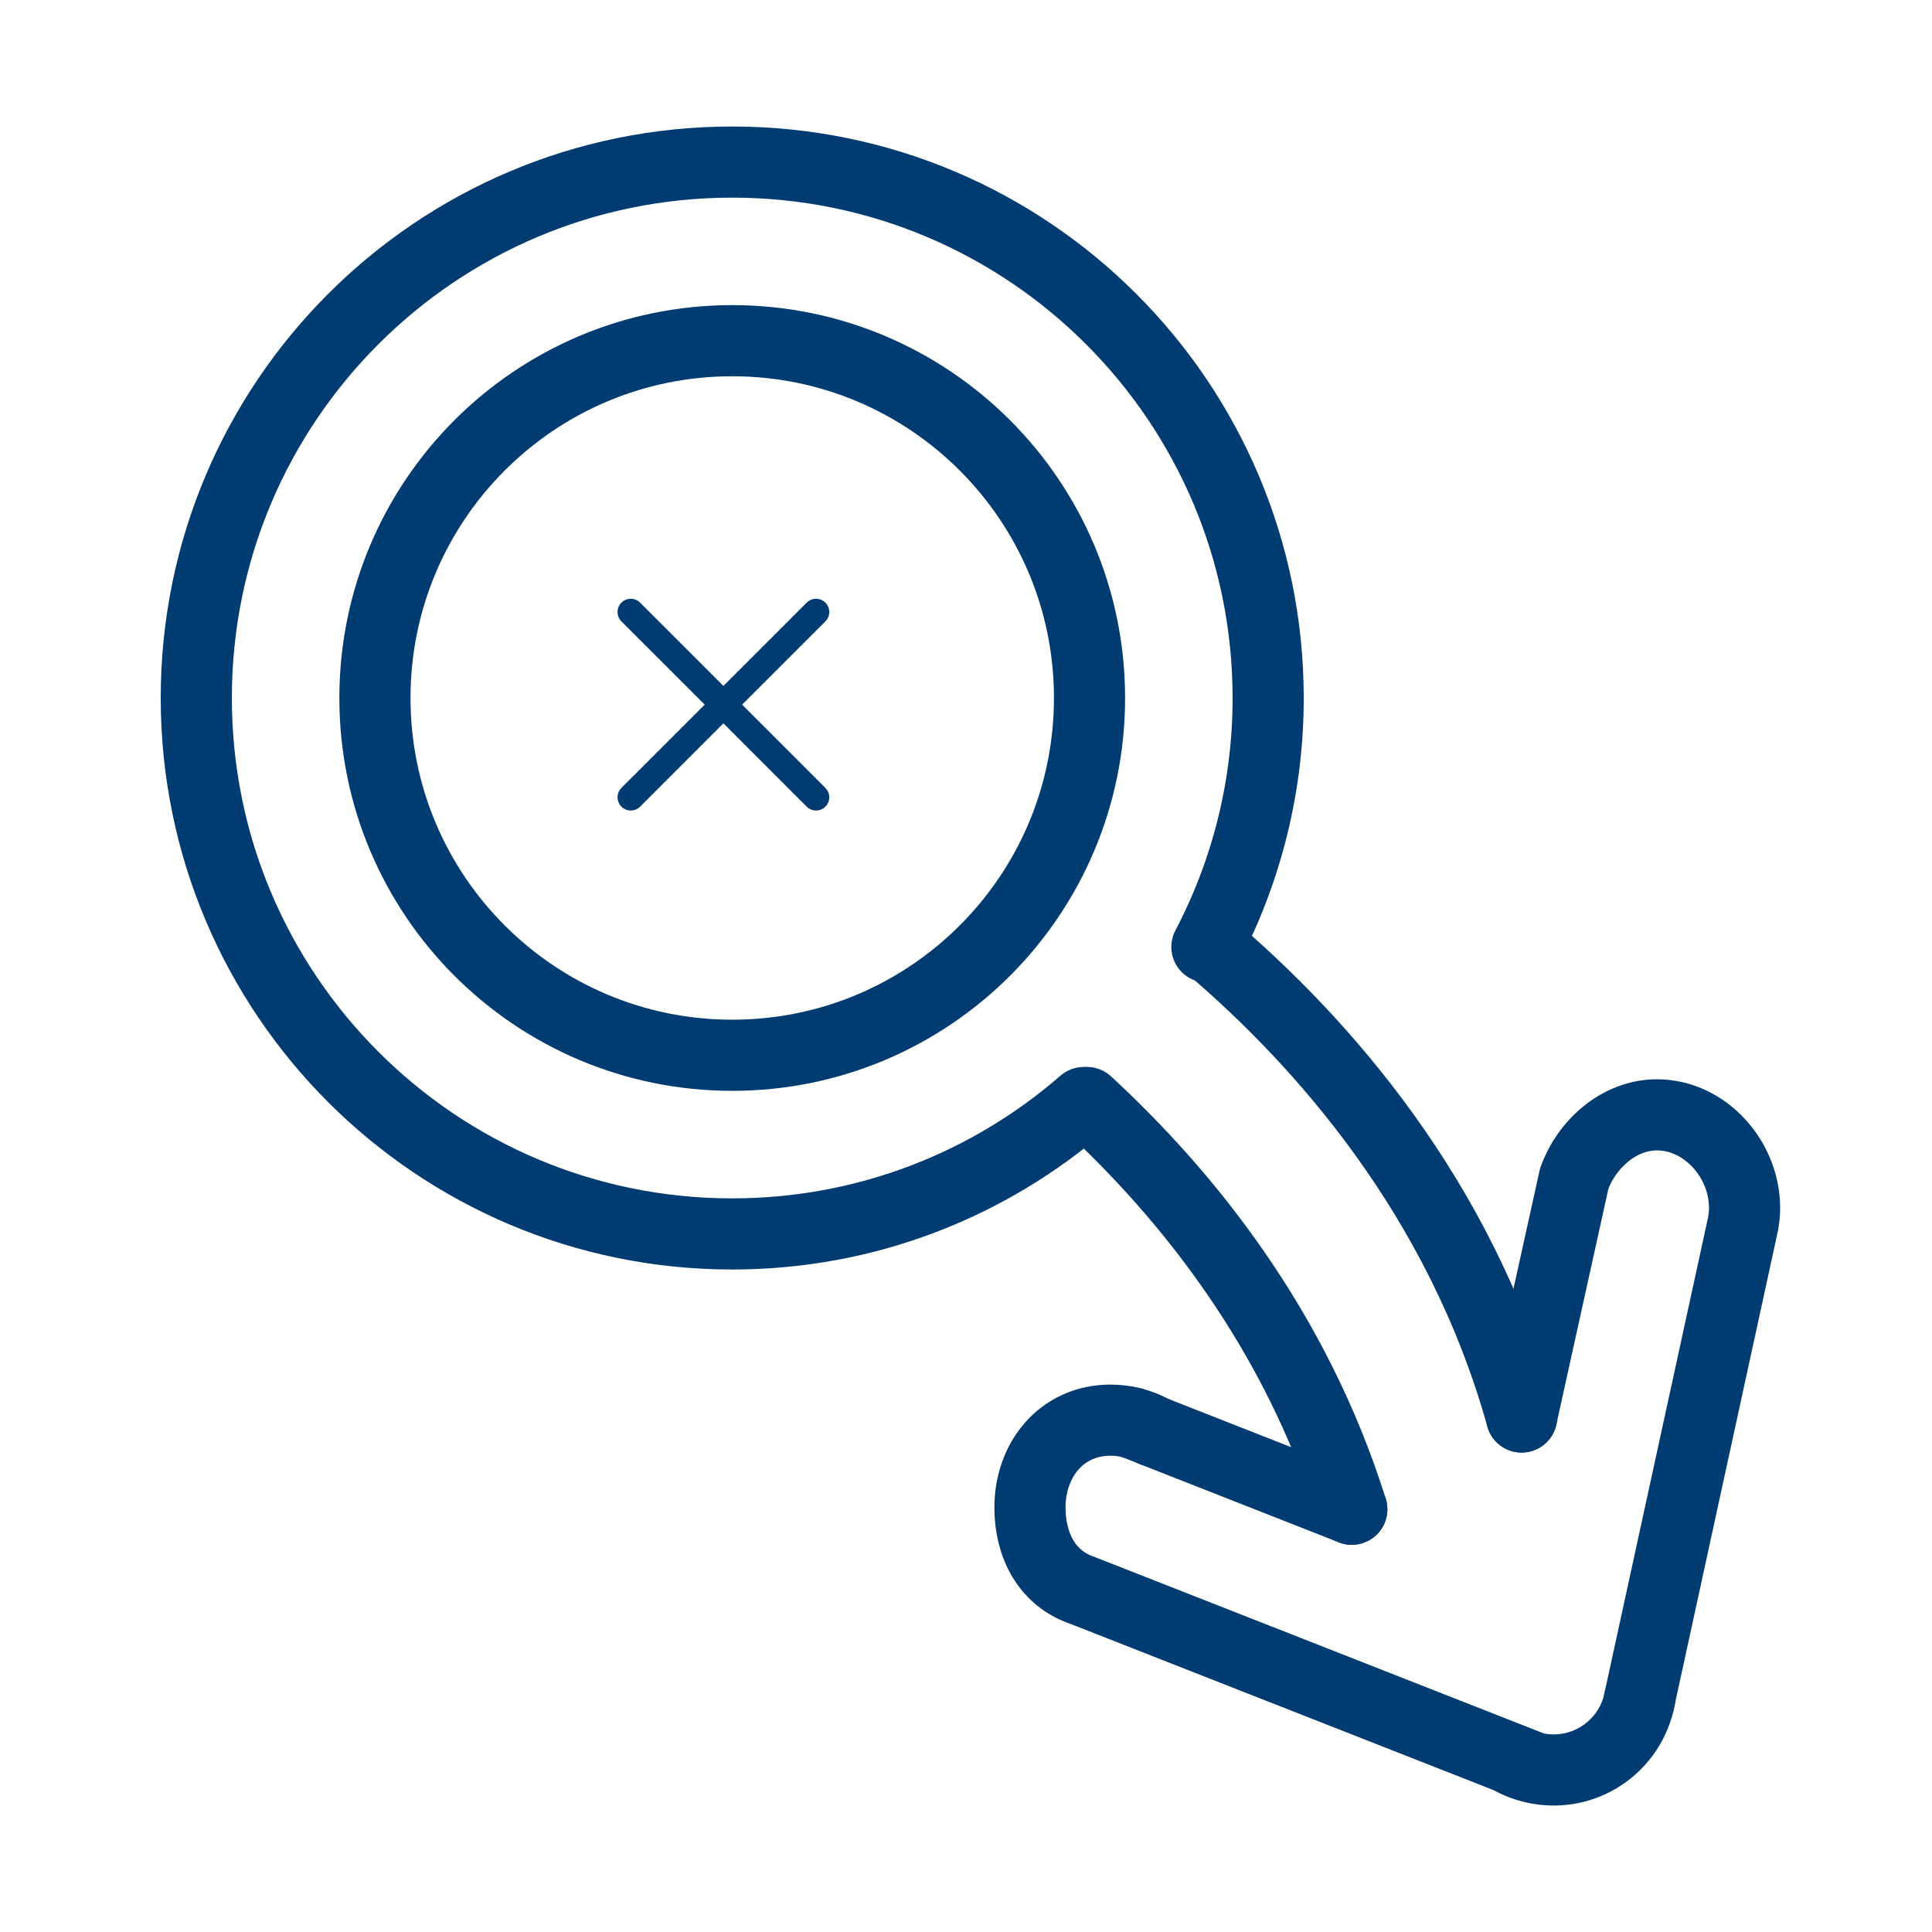<svg width="73" height="73" viewBox="0 0 73 73" fill="none" xmlns="http://www.w3.org/2000/svg">
<path d="M45.602 35.78C47.126 32.879 47.92 29.65 47.917 26.373C47.917 15.19 38.848 6.124 27.666 6.124C16.484 6.124 7.417 15.19 7.417 26.373C7.417 37.558 16.484 46.624 27.666 46.624C32.749 46.624 37.394 44.752 40.951 41.659" stroke="#003B71" stroke-width="2.688" stroke-miterlimit="10" stroke-linecap="round" stroke-linejoin="round"/>
<path d="M27.667 12.873C35.123 12.873 41.167 18.917 41.167 26.373C41.167 33.829 35.123 39.873 27.667 39.873C20.211 39.873 14.167 33.829 14.167 26.373C14.167 18.917 20.211 12.873 27.667 12.873Z" stroke="#003B71" stroke-width="2.688" stroke-miterlimit="10" stroke-linecap="round" stroke-linejoin="round"/>
<path d="M41.069 41.658C44.868 45.163 48.943 50.231 51.077 57.026M45.738 35.78C49.932 39.358 55.174 45.23 57.493 53.539V53.542M57.021 66.427C57.308 66.594 57.618 66.715 57.951 66.791M57.951 66.791C58.386 66.893 58.837 66.905 59.277 66.828C59.718 66.751 60.138 66.585 60.512 66.34C60.886 66.096 61.207 65.778 61.455 65.407C61.703 65.035 61.874 64.617 61.956 64.177L61.959 64.163M57.951 66.791L40.846 60.071M43.555 54.068L43.55 54.067L43.542 54.06C43.305 53.93 43.052 53.831 42.79 53.766L42.782 53.762C42.513 53.694 42.237 53.66 41.96 53.66C40.128 53.66 38.917 55.138 38.917 56.964C38.917 58.415 39.582 59.646 40.889 60.088" stroke="#003B71" stroke-width="2.688" stroke-miterlimit="10" stroke-linecap="round" stroke-linejoin="round"/>
<path d="M51.077 57.026L43.555 54.069L43.55 54.068L43.542 54.061L42.79 53.767L42.783 53.764" stroke="#003B71" stroke-width="2.688" stroke-miterlimit="10" stroke-linecap="round" stroke-linejoin="round"/>
<path fill-rule="evenodd" clip-rule="evenodd" d="M23.48 30.479C23.675 30.674 23.992 30.674 24.187 30.479L27.334 27.332L30.48 30.479C30.675 30.674 30.992 30.674 31.187 30.479C31.383 30.283 31.383 29.967 31.187 29.771L28.041 26.625L31.187 23.479C31.383 23.283 31.383 22.967 31.187 22.771C30.992 22.576 30.675 22.576 30.48 22.771L27.334 25.918L24.187 22.771C23.992 22.576 23.675 22.576 23.48 22.771C23.285 22.967 23.285 23.283 23.48 23.479L26.627 26.625L23.48 29.771C23.285 29.967 23.285 30.283 23.48 30.479Z" fill="#003B71"/>
<path d="M57.493 53.539L59.482 44.529L59.478 44.547L59.482 44.532C59.937 43.251 61.165 42.124 62.606 42.124C64.434 42.124 65.918 43.813 65.918 45.638C65.918 45.83 65.901 46.017 65.868 46.199L65.863 46.235C65.849 46.312 65.832 46.389 65.813 46.464M65.813 46.464L65.808 46.48M65.813 46.464L61.922 64.327" stroke="#003B71" stroke-width="2.688" stroke-miterlimit="10" stroke-linecap="round" stroke-linejoin="round"/>
</svg>

